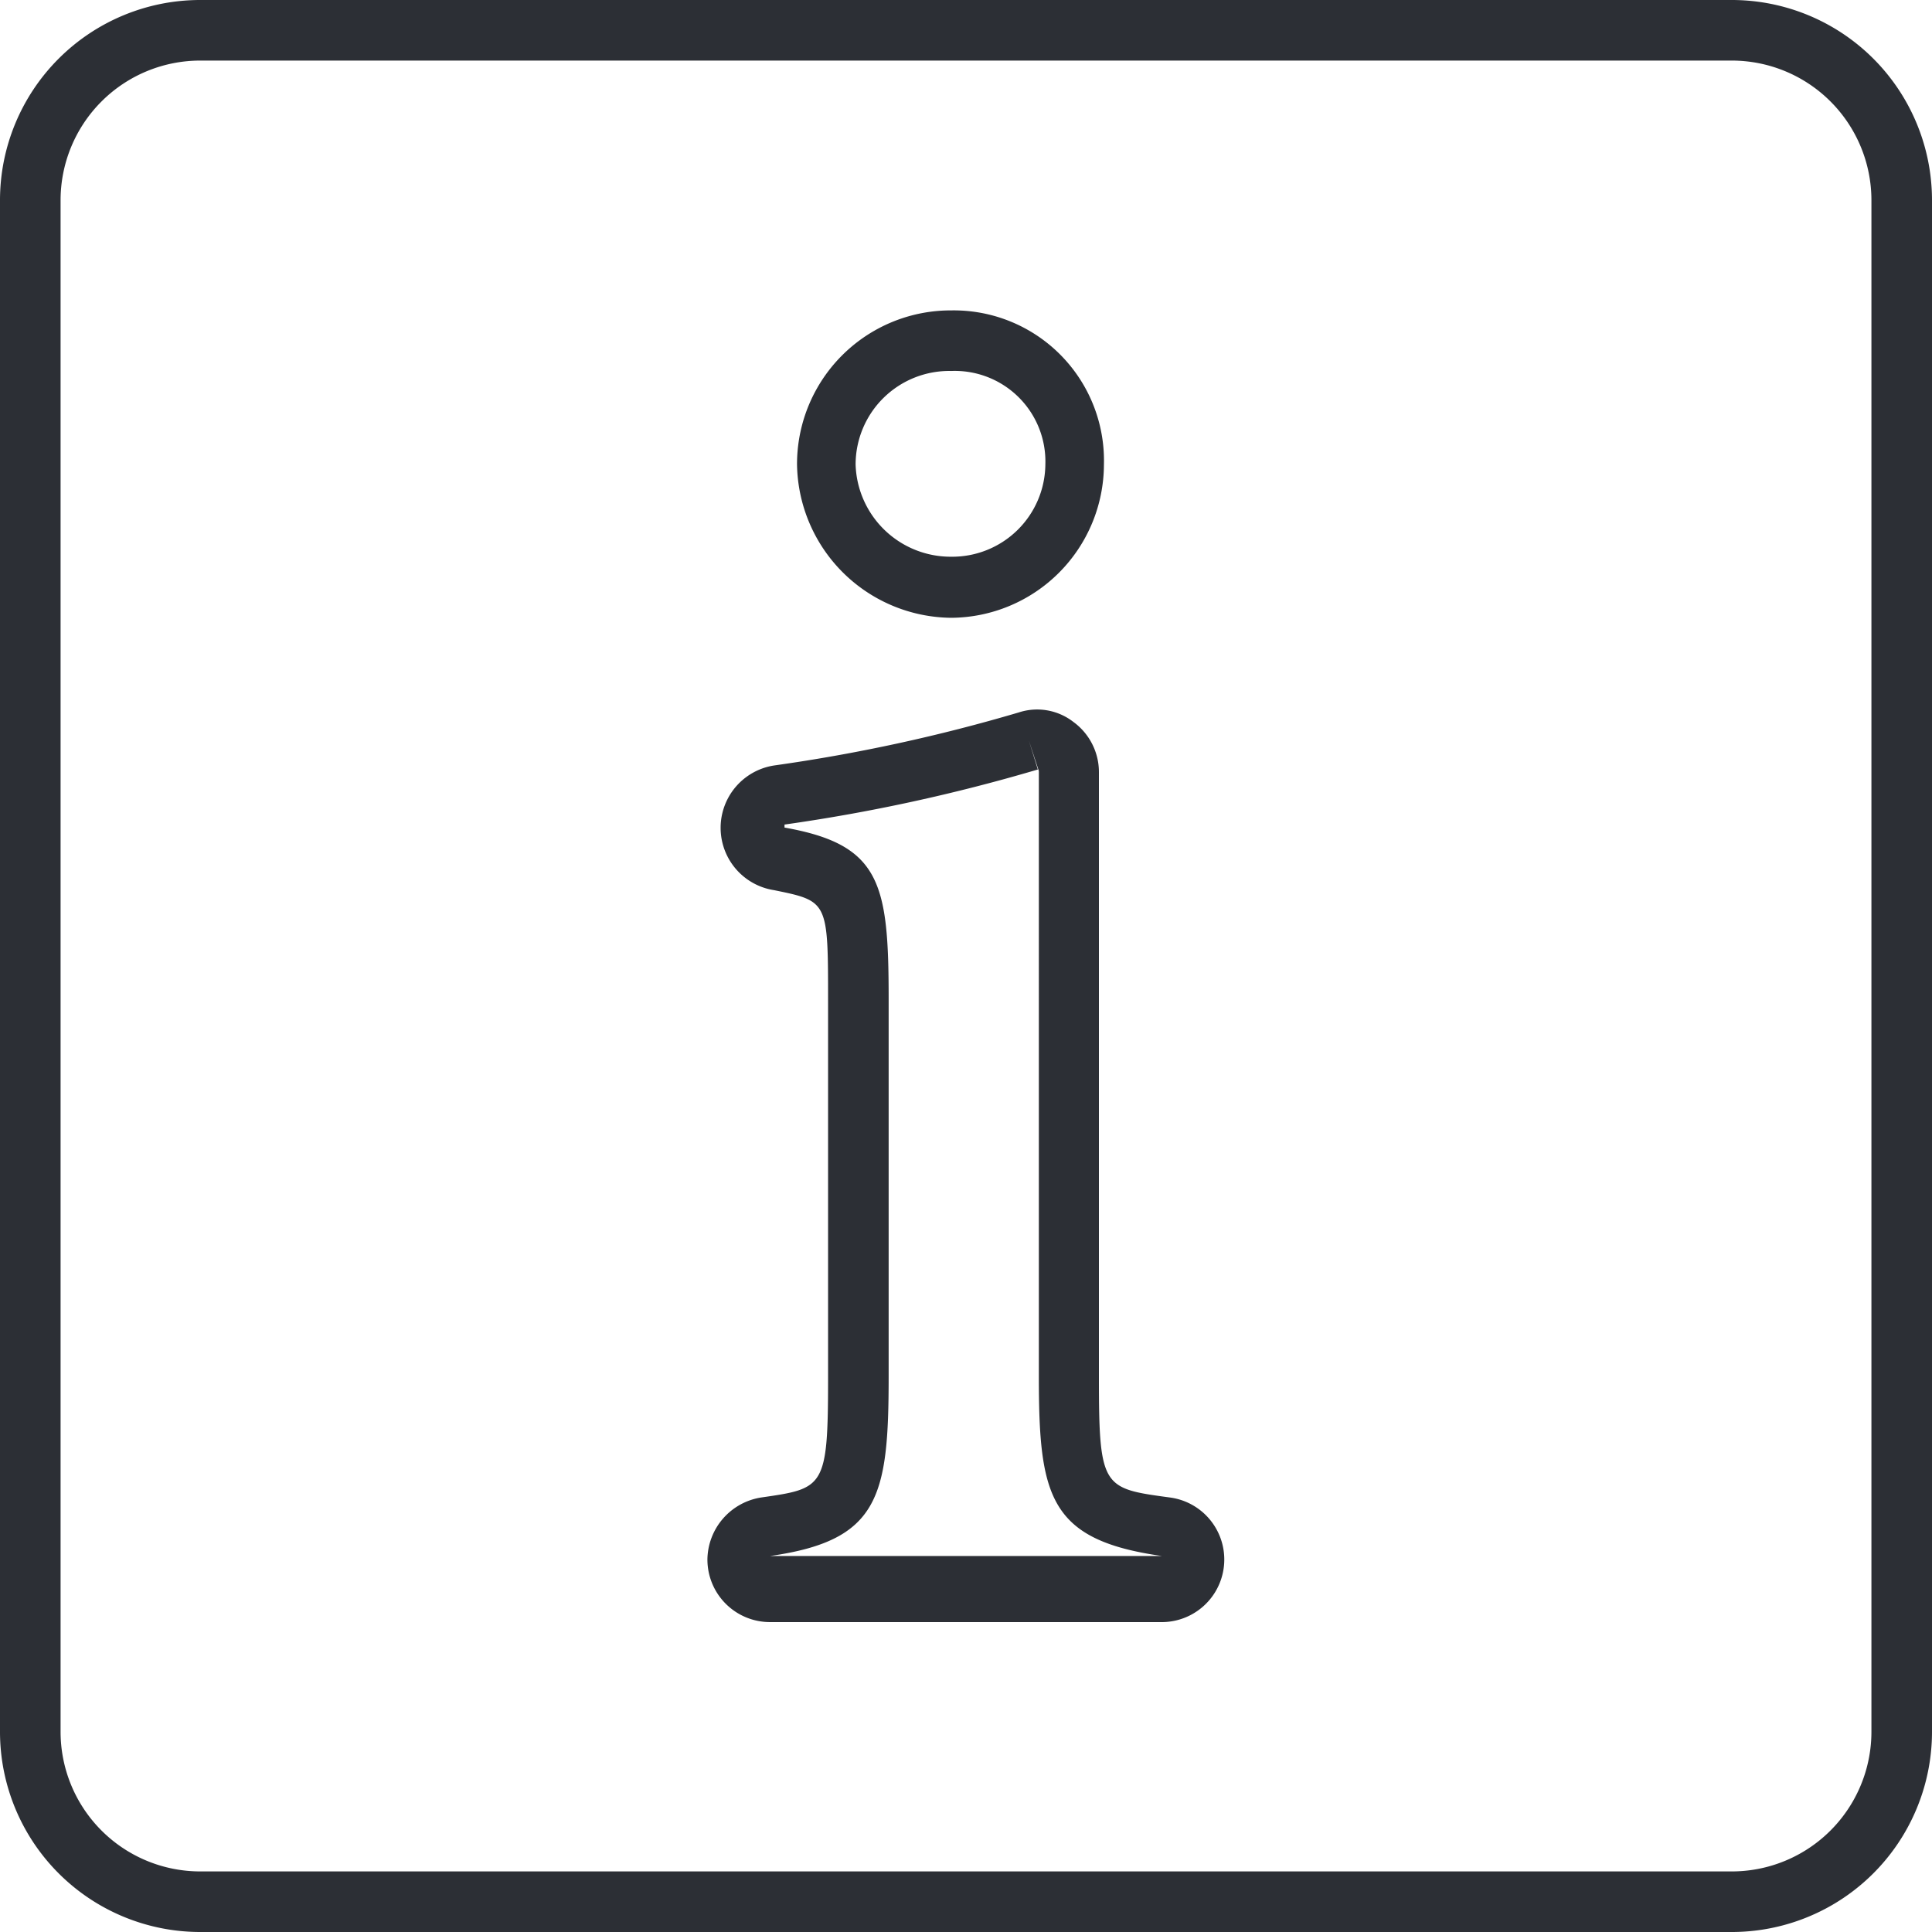 <svg xmlns="http://www.w3.org/2000/svg" viewBox="0 0 38.59 38.59">
  <defs>
    <style>
      .cls-1 {
        fill: #2c2f35;
      }
    </style>
  </defs>
  <g id="Layer_2" data-name="Layer 2">
    <g id="Ñëîé_1" data-name="Ñëîé 1">
      <g>
        <path class="cls-1" d="M23.21,32.4H15.38a1.25,1.25,0,0,1-1.25-1.25h0a1.27,1.27,0,0,1,1.08-1.24c1.25-.18,1.33-.19,1.33-2.39V20c0-2,0-2-1.08-2.22a1.26,1.26,0,0,1,0-2.49,33.85,33.85,0,0,0,4.89-1.06,1.18,1.18,0,0,1,1.09.19,1.24,1.24,0,0,1,.51,1V27.52c0,2.2.08,2.21,1.41,2.39a1.25,1.25,0,0,1-.18,2.49ZM20.55,14.79l.18.58a35.16,35.16,0,0,1-5.06,1.1,0,0,0,0,0,0,0c0,.05,0,.06,0,.06,1.92.34,2.08,1.11,2.08,3.42v7.54c0,2.41-.19,3.28-2.37,3.59,0,0,0,0,0,0h0a0,0,0,0,0,0,0h7.83a0,0,0,0,0,0,0s0,0,0,0c-2.26-.32-2.46-1.19-2.46-3.6V15.4ZM19,12.34a3.11,3.11,0,0,1-3.08-3.06A3.07,3.07,0,0,1,19,6.2a3,3,0,0,1,3.05,3.08A3.07,3.07,0,0,1,19,12.34Zm0-4.93a1.87,1.87,0,0,0-1.91,1.87A1.9,1.9,0,0,0,19,11.12a1.86,1.86,0,0,0,1.88-1.84A1.81,1.81,0,0,0,19,7.41Z"/>
        <path class="cls-1" d="M34.59,38.59H4a4,4,0,0,1-4-4V4A4,4,0,0,1,4,0H34.59a4,4,0,0,1,4,4V34.59A4,4,0,0,1,34.59,38.59ZM4,1.21A2.79,2.79,0,0,0,1.21,4V34.59A2.79,2.79,0,0,0,4,37.38H34.59a2.79,2.79,0,0,0,2.79-2.79V4a2.79,2.79,0,0,0-2.79-2.79Z"/>
      </g>
    </g>
  </g>
</svg>

